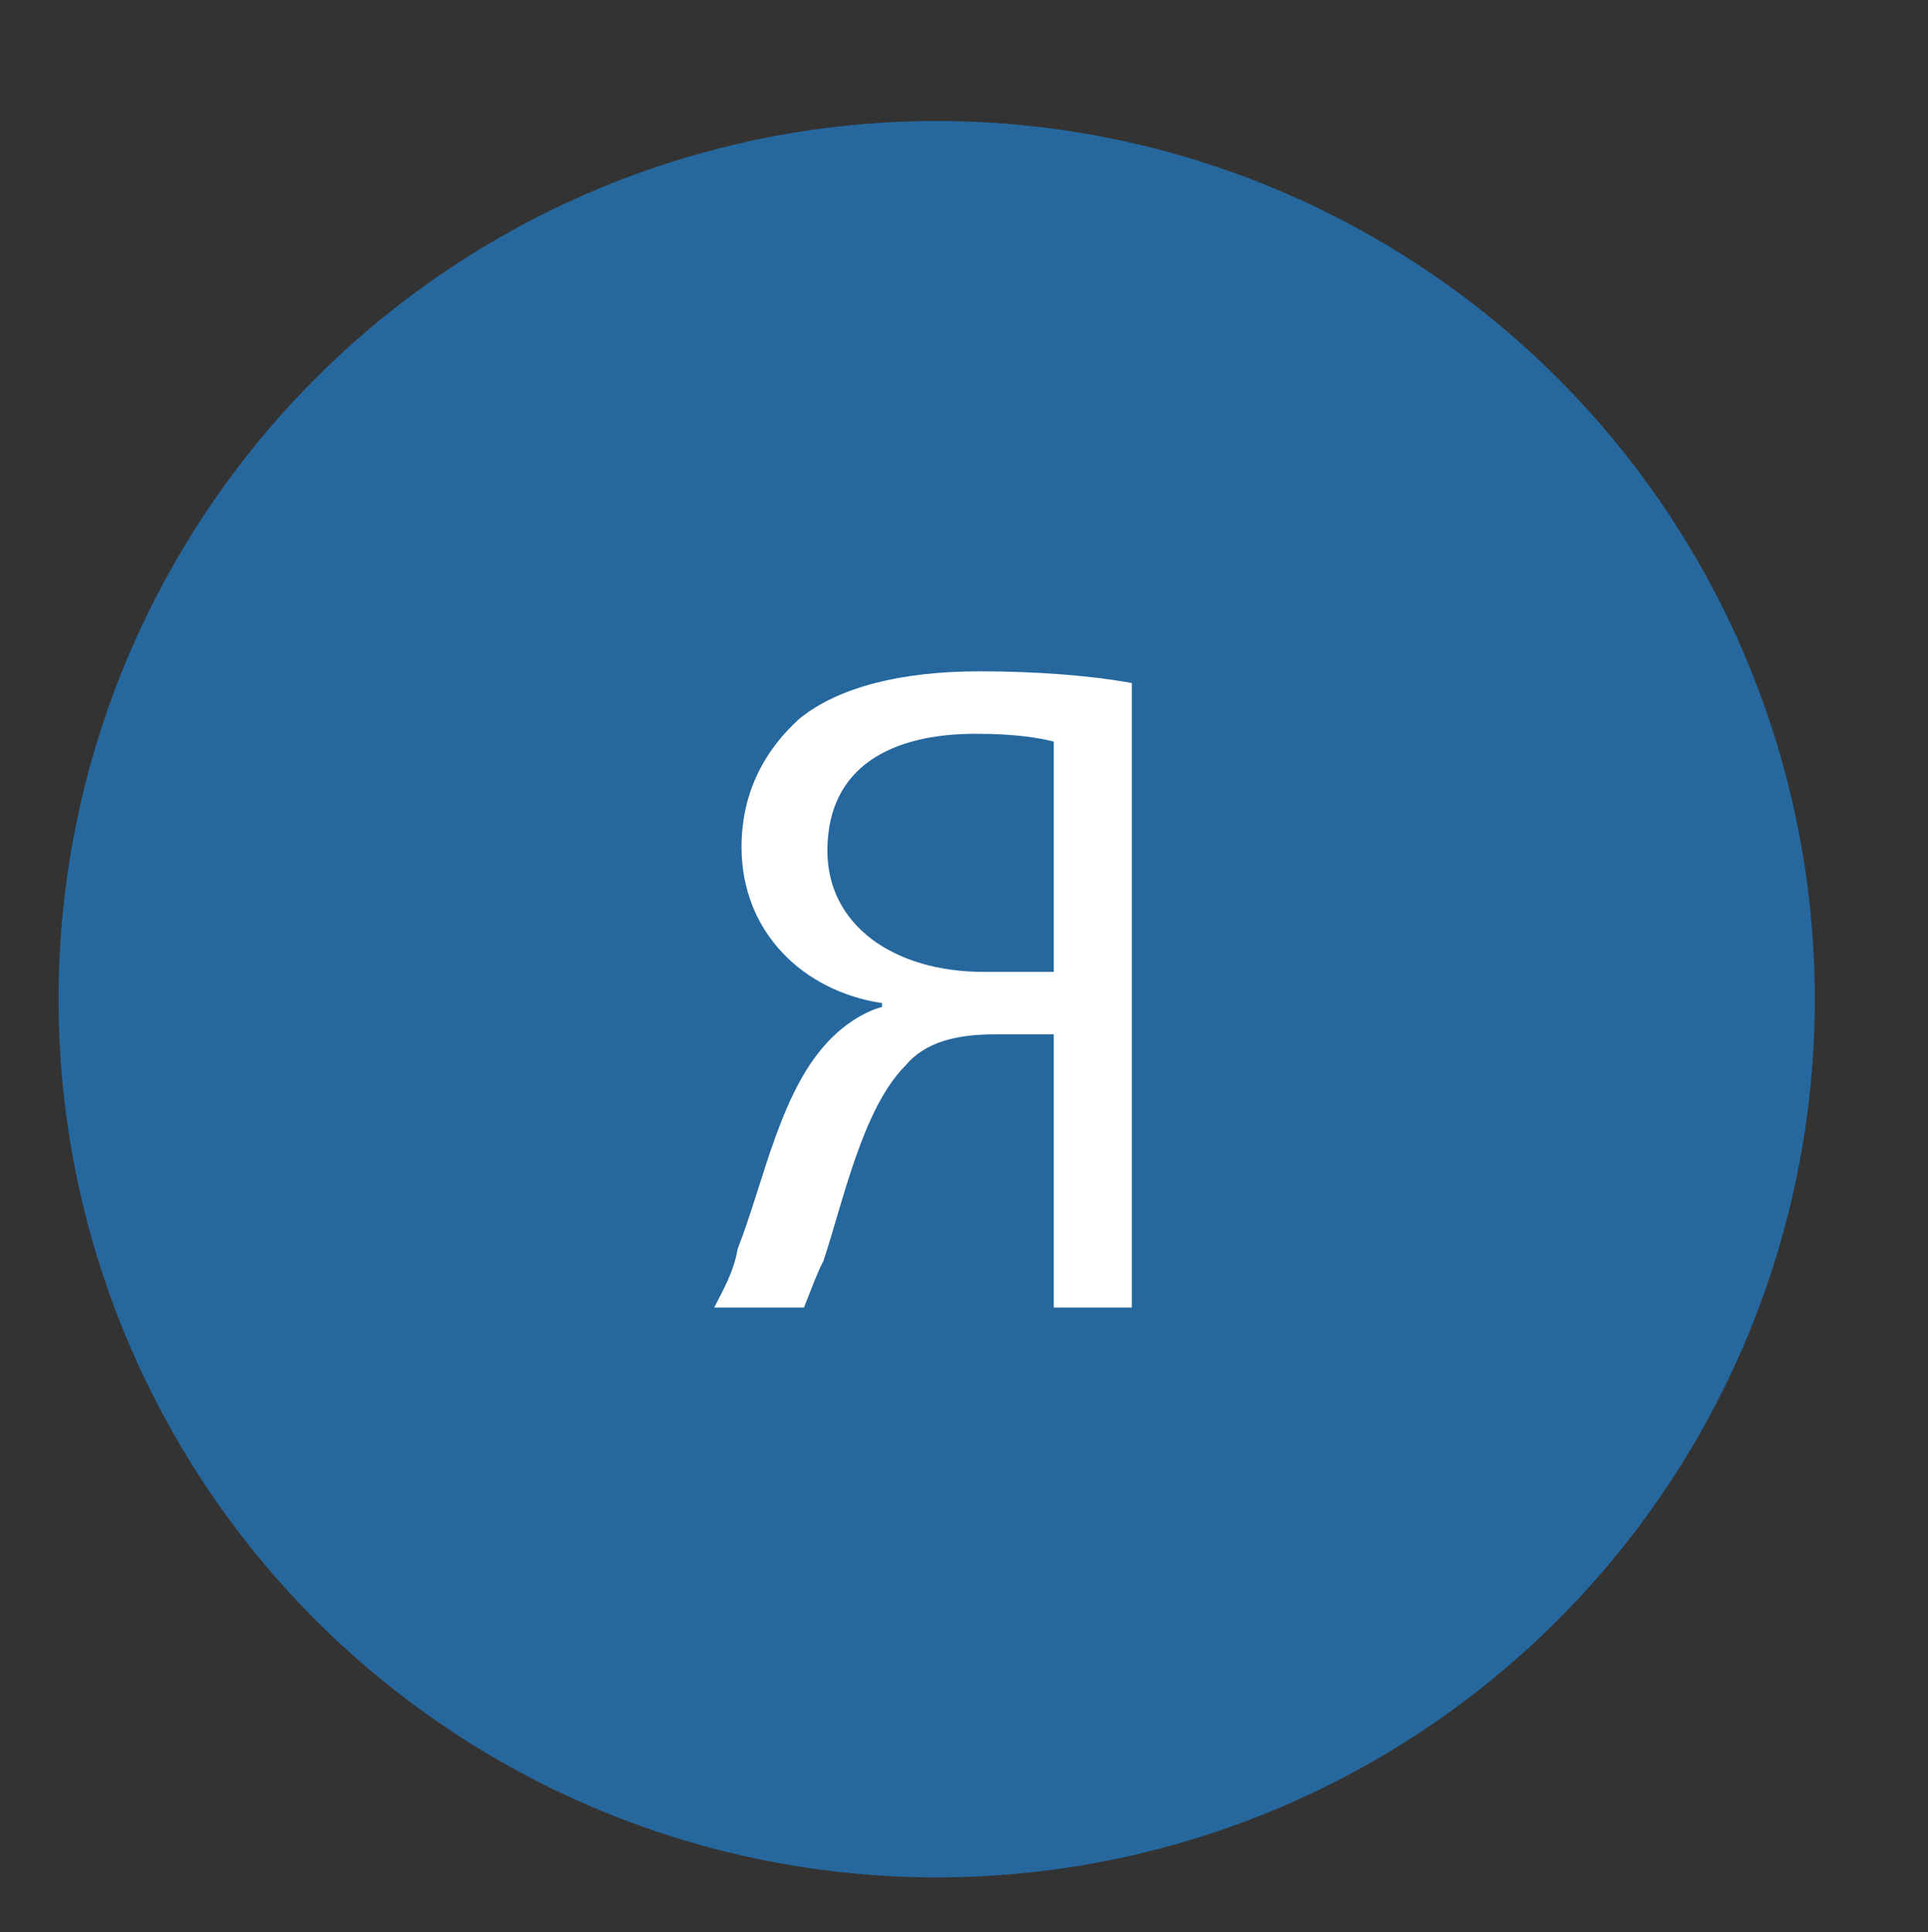 <?xml version="1.0" encoding="UTF-8"?> <!-- Generator: Adobe Illustrator 22.1.0, SVG Export Plug-In . SVG Version: 6.00 Build 0) --> <svg xmlns="http://www.w3.org/2000/svg" xmlns:xlink="http://www.w3.org/1999/xlink" id="Layer_1" x="0px" y="0px" viewBox="0 0 49.4 49.5" style="enable-background:new 0 0 49.4 49.5;" xml:space="preserve"><rect x="0" y="0" width="49.4" height="49.5" fill="#333333" stroke="none"/> <style type="text/css"> .st0{fill:#26689E;} .st1{enable-background:new ;} .st2{fill:#FFFFFF;} </style> <title>voicera_gyciui_gera_1-01</title> <circle class="st0" cx="24" cy="25.6" r="22.5"></circle> <g class="st1"> <path class="st2" d="M18.3,33.5c0.2-0.4,0.5-0.9,0.6-1.5c0.7-1.8,1.1-4.1,2.4-5.4c0.4-0.4,0.9-0.7,1.3-0.8v-0.1 c-2-0.3-3.6-1.8-3.6-4c0-1.4,0.6-2.5,1.5-3.3c1-0.8,2.6-1.2,4.6-1.2c1.4,0,2.8,0.1,3.9,0.3v16H27v-7h-1.5c-1,0-1.8,0.2-2.3,0.8 c-1.1,1.1-1.6,3.5-2.1,5c-0.2,0.4-0.3,0.7-0.5,1.2H18.3z M27,19c-0.4-0.1-1-0.2-2-0.2c-2.1,0-3.8,0.8-3.8,3c0,1.9,1.7,3.1,4,3.1 c0.7,0,1.4,0,1.8,0V19z"></path> </g> </svg> 
